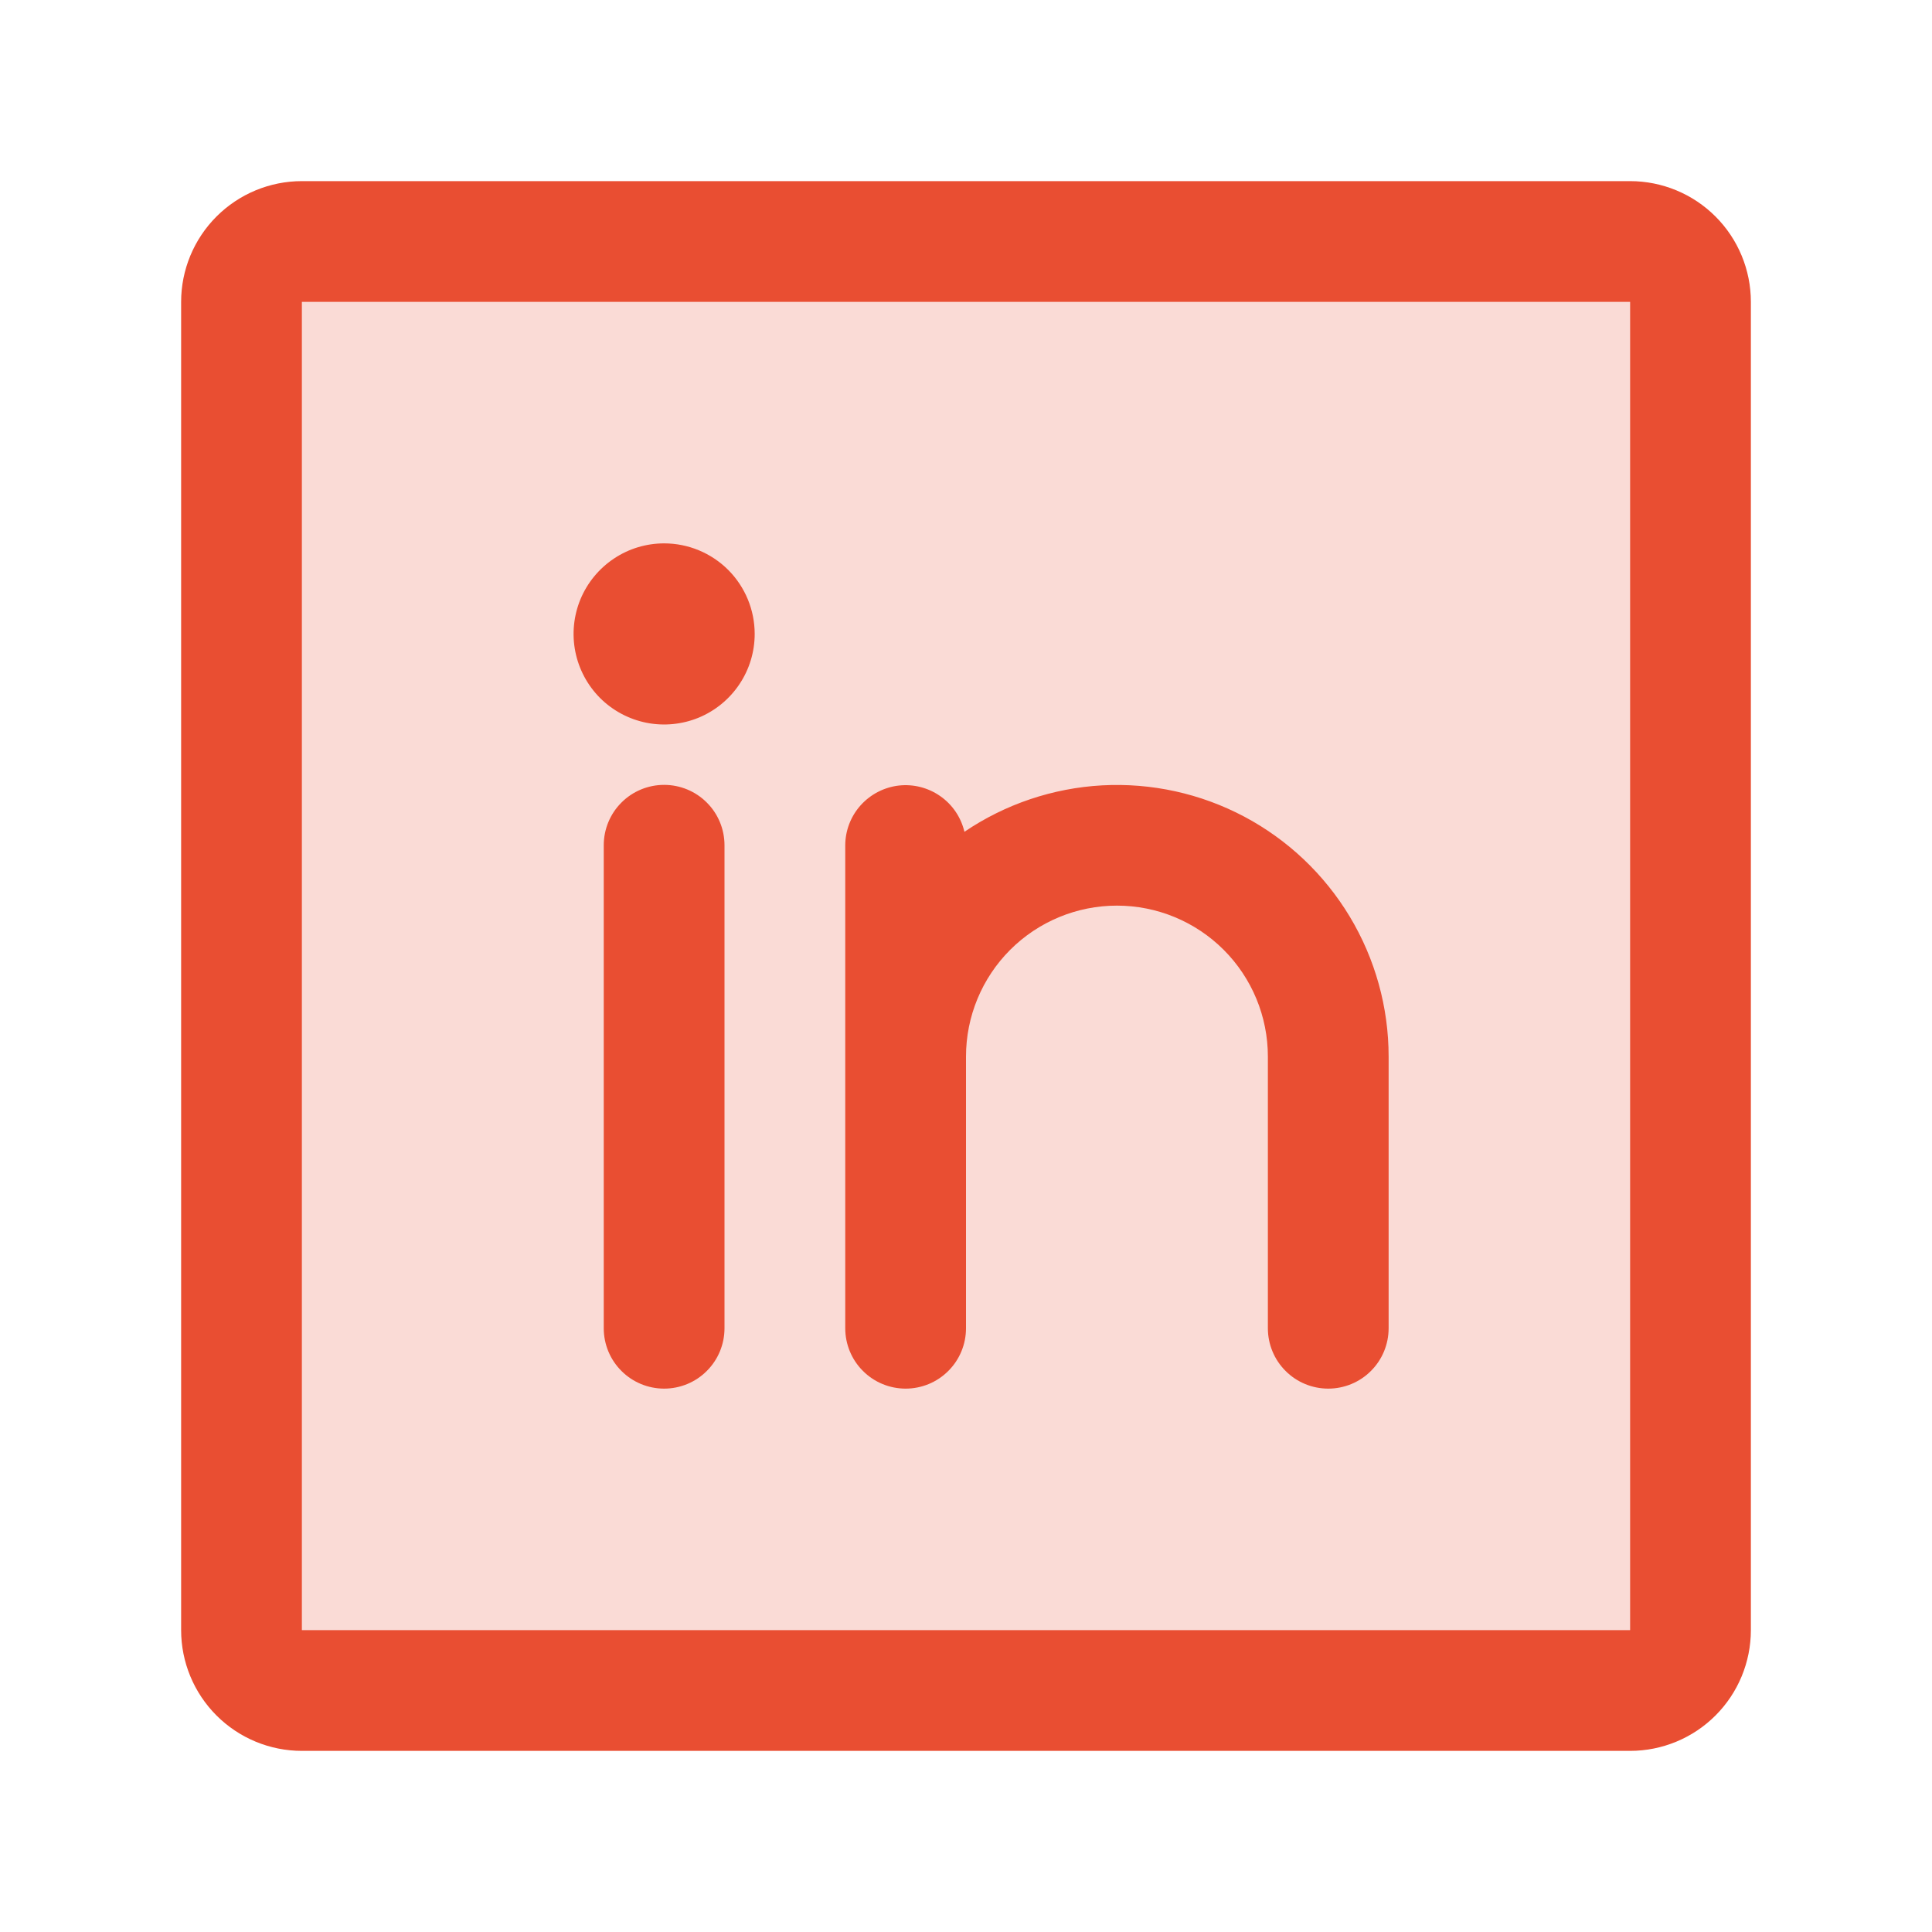 <svg width="32" height="32" viewBox="0 0 32 32" fill="none" xmlns="http://www.w3.org/2000/svg">
<path opacity="0.2" d="M28 5V27C28 27.265 27.895 27.52 27.707 27.707C27.52 27.895 27.265 28 27 28H5C4.735 28 4.48 27.895 4.293 27.707C4.105 27.52 4 27.265 4 27V5C4 4.735 4.105 4.48 4.293 4.293C4.48 4.105 4.735 4 5 4H27C27.265 4 27.52 4.105 27.707 4.293C27.895 4.48 28 4.735 28 5Z" fill="#E94E32"/>
<path d="M27 3H5C4.47 3 3.961 3.211 3.586 3.586C3.211 3.961 3 4.47 3 5V27C3 27.53 3.211 28.039 3.586 28.414C3.961 28.789 4.47 29 5 29H27C27.53 29 28.039 28.789 28.414 28.414C28.789 28.039 29 27.53 29 27V5C29 4.47 28.789 3.961 28.414 3.586C28.039 3.211 27.53 3 27 3ZM27 27H5V5H27V27ZM12 14V22C12 22.265 11.895 22.52 11.707 22.707C11.52 22.895 11.265 23 11 23C10.735 23 10.48 22.895 10.293 22.707C10.105 22.52 10 22.265 10 22V14C10 13.735 10.105 13.48 10.293 13.293C10.48 13.105 10.735 13 11 13C11.265 13 11.52 13.105 11.707 13.293C11.895 13.48 12 13.735 12 14ZM23 17.5V22C23 22.265 22.895 22.52 22.707 22.707C22.52 22.895 22.265 23 22 23C21.735 23 21.48 22.895 21.293 22.707C21.105 22.52 21 22.265 21 22V17.5C21 16.837 20.737 16.201 20.268 15.732C19.799 15.263 19.163 15 18.5 15C17.837 15 17.201 15.263 16.732 15.732C16.263 16.201 16 16.837 16 17.5V22C16 22.265 15.895 22.52 15.707 22.707C15.52 22.895 15.265 23 15 23C14.735 23 14.48 22.895 14.293 22.707C14.105 22.52 14 22.265 14 22V14C14.001 13.755 14.092 13.519 14.256 13.337C14.42 13.155 14.645 13.039 14.888 13.011C15.131 12.984 15.376 13.047 15.576 13.188C15.777 13.329 15.918 13.539 15.974 13.777C16.65 13.319 17.439 13.053 18.255 13.008C19.071 12.964 19.884 13.142 20.607 13.525C21.329 13.908 21.933 14.48 22.355 15.18C22.777 15.881 23 16.683 23 17.5ZM12.5 10.5C12.5 10.797 12.412 11.087 12.247 11.333C12.082 11.58 11.848 11.772 11.574 11.886C11.3 11.999 10.998 12.029 10.707 11.971C10.416 11.913 10.149 11.77 9.939 11.561C9.73 11.351 9.587 11.084 9.529 10.793C9.471 10.502 9.501 10.2 9.614 9.926C9.728 9.652 9.92 9.418 10.167 9.253C10.413 9.088 10.703 9 11 9C11.398 9 11.779 9.158 12.061 9.439C12.342 9.721 12.5 10.102 12.5 10.5Z" fill="#E94E32"/>
</svg>
